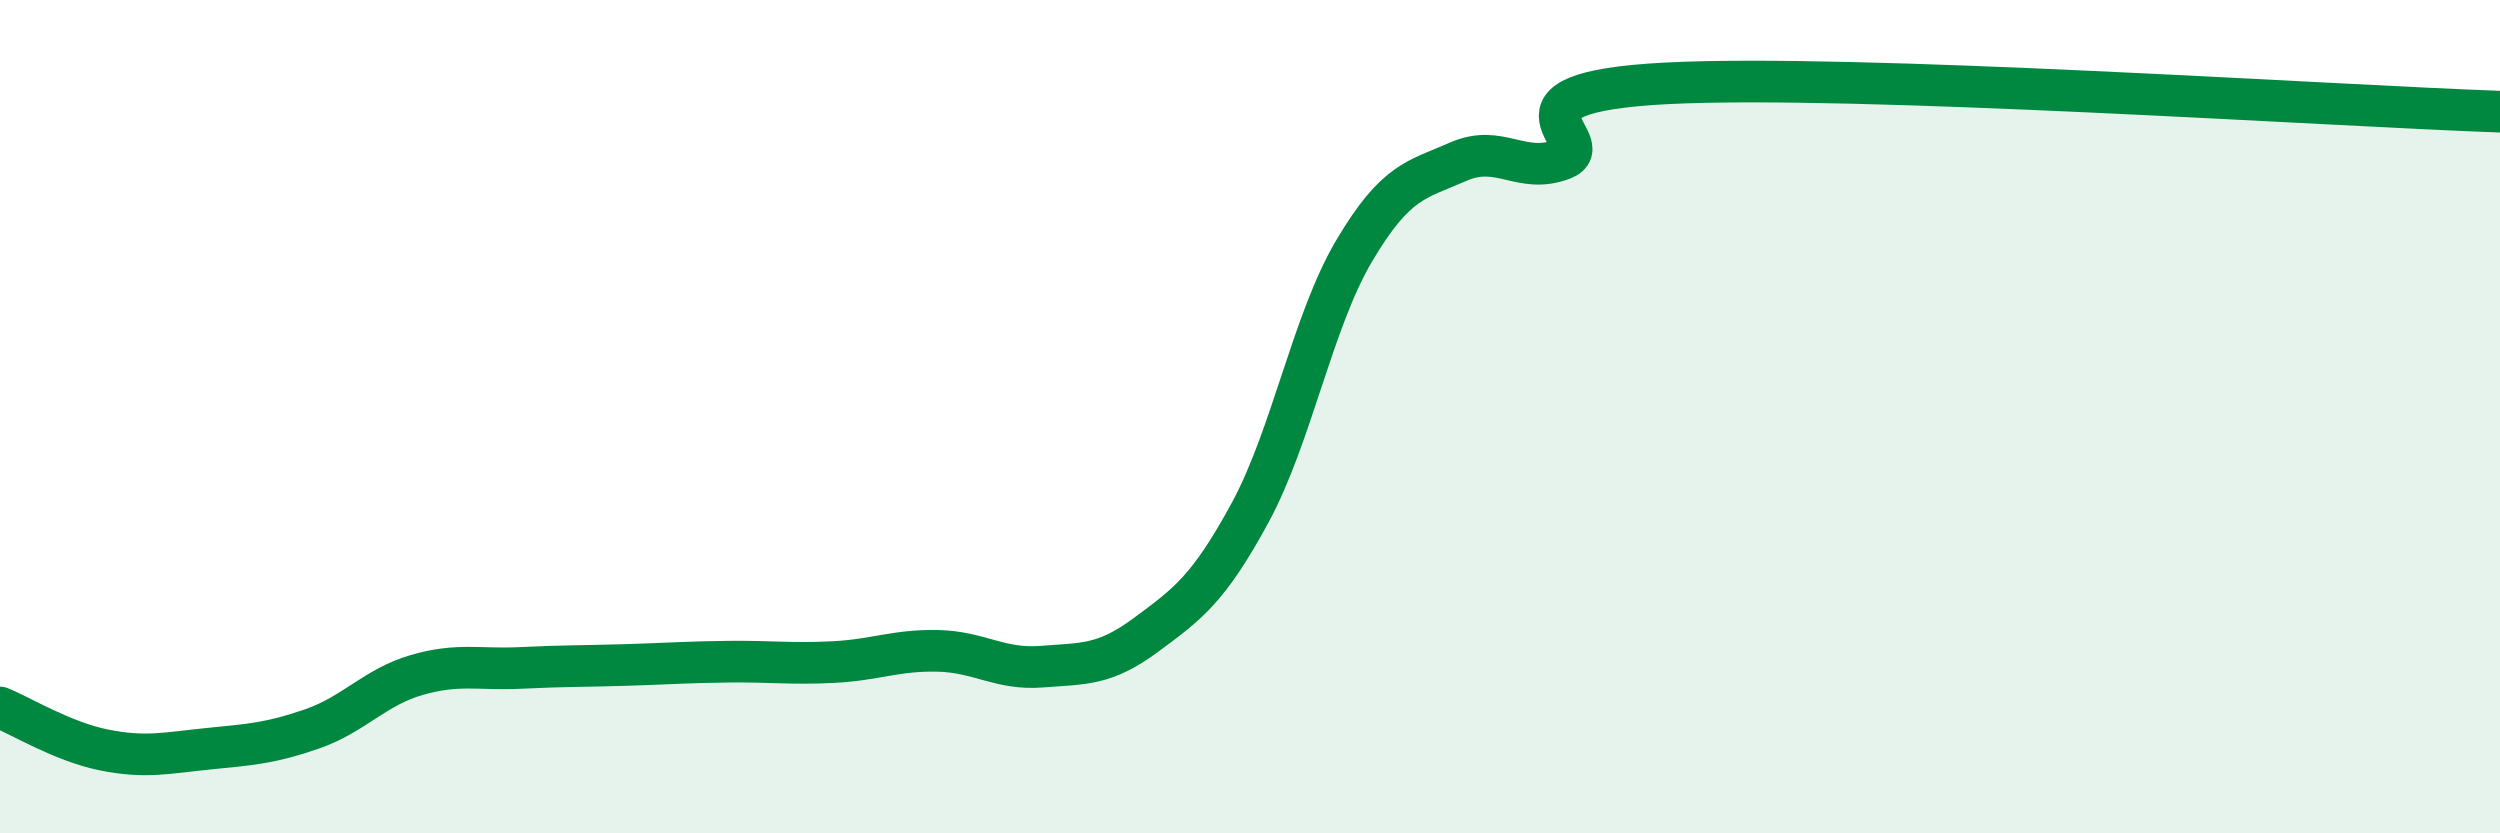 
    <svg width="60" height="20" viewBox="0 0 60 20" xmlns="http://www.w3.org/2000/svg">
      <path
        d="M 0,16.98 C 0.5,17.18 1.5,17.8 2.5,18 C 3.5,18.2 4,18.07 5,17.97 C 6,17.87 6.5,17.84 7.5,17.49 C 8.5,17.14 9,16.49 10,16.2 C 11,15.91 11.5,16.08 12.5,16.03 C 13.5,15.98 14,15.99 15,15.96 C 16,15.93 16.5,15.89 17.5,15.88 C 18.5,15.87 19,15.94 20,15.89 C 21,15.84 21.5,15.6 22.5,15.62 C 23.5,15.64 24,16.08 25,16 C 26,15.92 26.5,15.98 27.5,15.24 C 28.5,14.5 29,14.15 30,12.31 C 31,10.47 31.5,7.71 32.5,6.02 C 33.5,4.33 34,4.32 35,3.88 C 36,3.44 36.5,4.2 37.5,3.82 C 38.5,3.44 35.5,2.23 40,2 C 44.5,1.77 56,2.54 60,2.68L60 20L0 20Z"
        fill="#008740"
        opacity="0.1"
        stroke-linecap="round"
        stroke-linejoin="round"
      />
      <path
        d="M 0,16.98 C 0.5,17.18 1.5,17.8 2.5,18 C 3.5,18.2 4,18.07 5,17.97 C 6,17.87 6.5,17.84 7.5,17.49 C 8.5,17.14 9,16.49 10,16.2 C 11,15.91 11.5,16.08 12.5,16.03 C 13.5,15.98 14,15.99 15,15.96 C 16,15.93 16.5,15.89 17.5,15.88 C 18.5,15.87 19,15.94 20,15.89 C 21,15.84 21.5,15.6 22.5,15.62 C 23.5,15.64 24,16.08 25,16 C 26,15.92 26.5,15.98 27.5,15.24 C 28.5,14.5 29,14.15 30,12.31 C 31,10.47 31.5,7.71 32.5,6.02 C 33.5,4.33 34,4.32 35,3.88 C 36,3.44 36.5,4.2 37.5,3.82 C 38.5,3.44 35.5,2.23 40,2 C 44.5,1.77 56,2.54 60,2.68"
        stroke="#008740"
        stroke-width="1"
        fill="none"
        stroke-linecap="round"
        stroke-linejoin="round"
      />
    </svg>
  
